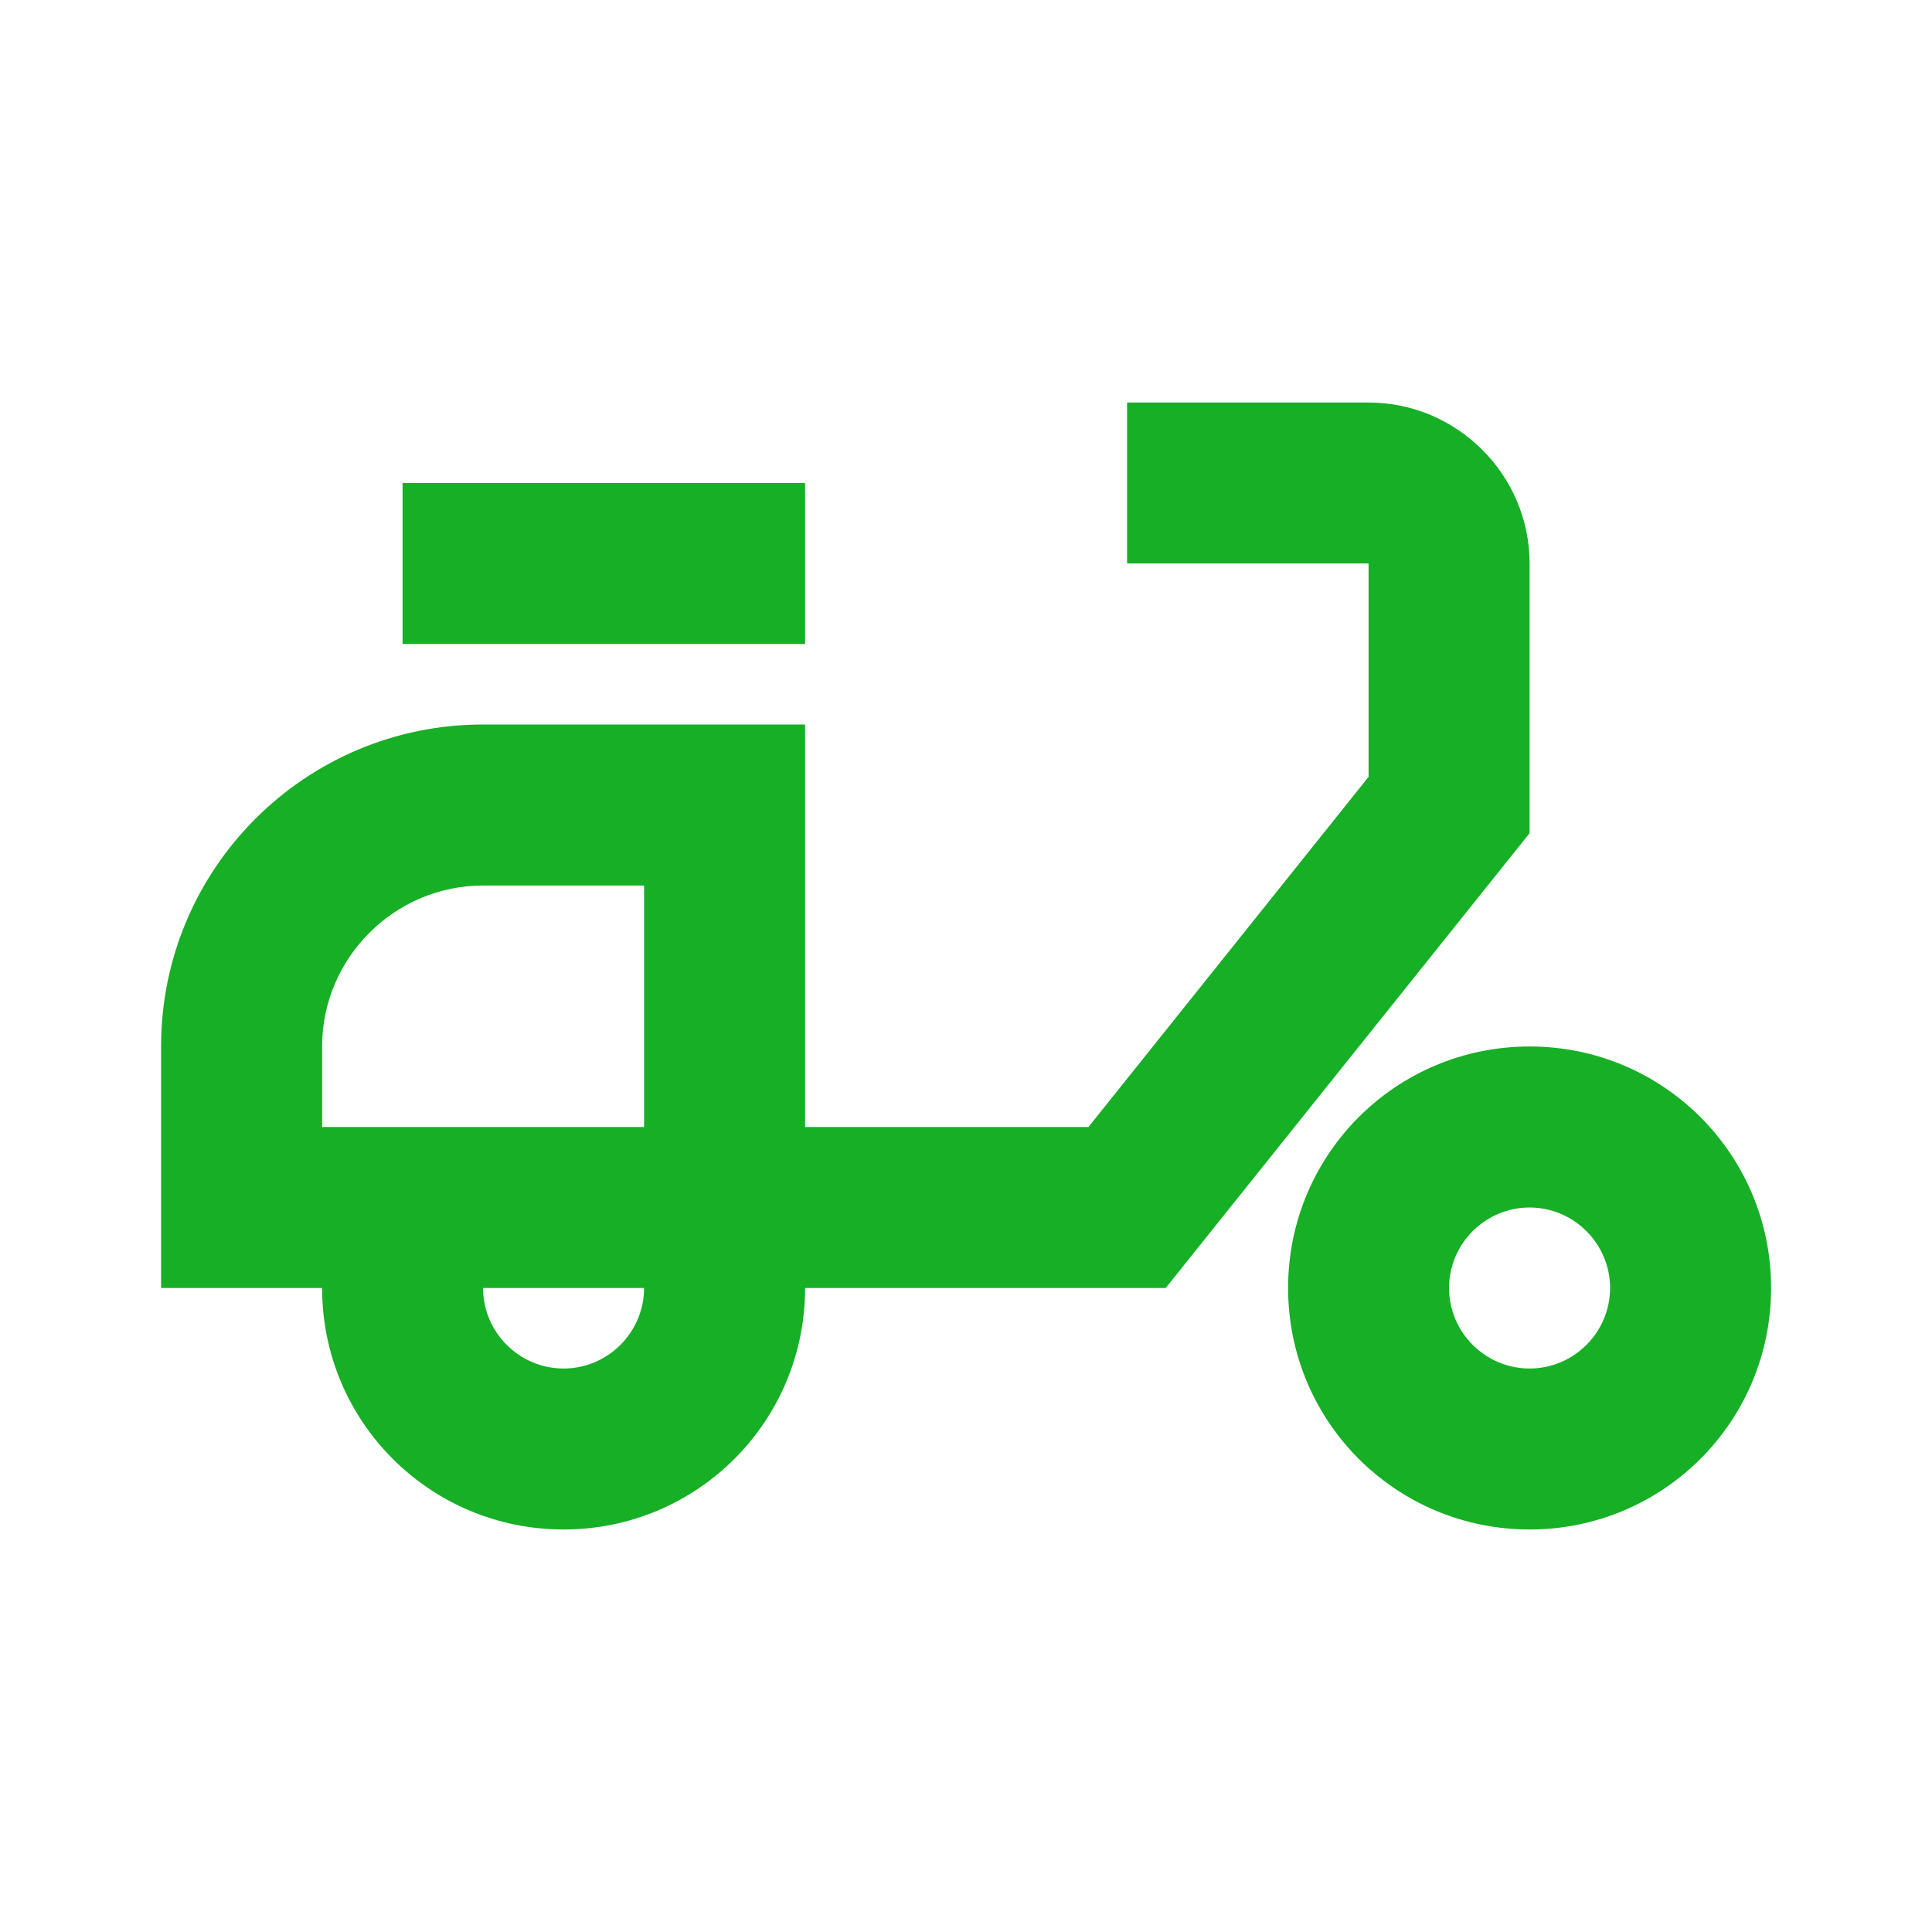 <svg width="32" height="32" viewBox="0 0 32 32" fill="none" xmlns="http://www.w3.org/2000/svg">
<path d="M25.335 9.333C25.335 7.867 24.135 6.667 22.668 6.667H18.668V9.333H22.668V12.867L18.028 18.667H13.335V12H8.001C5.055 12 2.668 14.387 2.668 17.333V21.333H5.335C5.335 23.547 7.121 25.333 9.335 25.333C11.548 25.333 13.335 23.547 13.335 21.333H19.308L25.335 13.8V9.333ZM5.335 18.667V17.333C5.335 15.867 6.535 14.667 8.001 14.667H10.668V18.667H5.335ZM9.335 22.667C8.601 22.667 8.001 22.067 8.001 21.333H10.668C10.668 22.067 10.068 22.667 9.335 22.667Z" fill="#17af26"/>
<path d="M6.668 8H13.335V10.667H6.668V8ZM25.335 17.333C23.121 17.333 21.335 19.12 21.335 21.333C21.335 23.547 23.121 25.333 25.335 25.333C27.548 25.333 29.335 23.547 29.335 21.333C29.335 19.12 27.548 17.333 25.335 17.333ZM25.335 22.667C24.601 22.667 24.001 22.067 24.001 21.333C24.001 20.6 24.601 20 25.335 20C26.068 20 26.668 20.6 26.668 21.333C26.668 22.067 26.068 22.667 25.335 22.667Z" fill="#17af26"/>
</svg>
